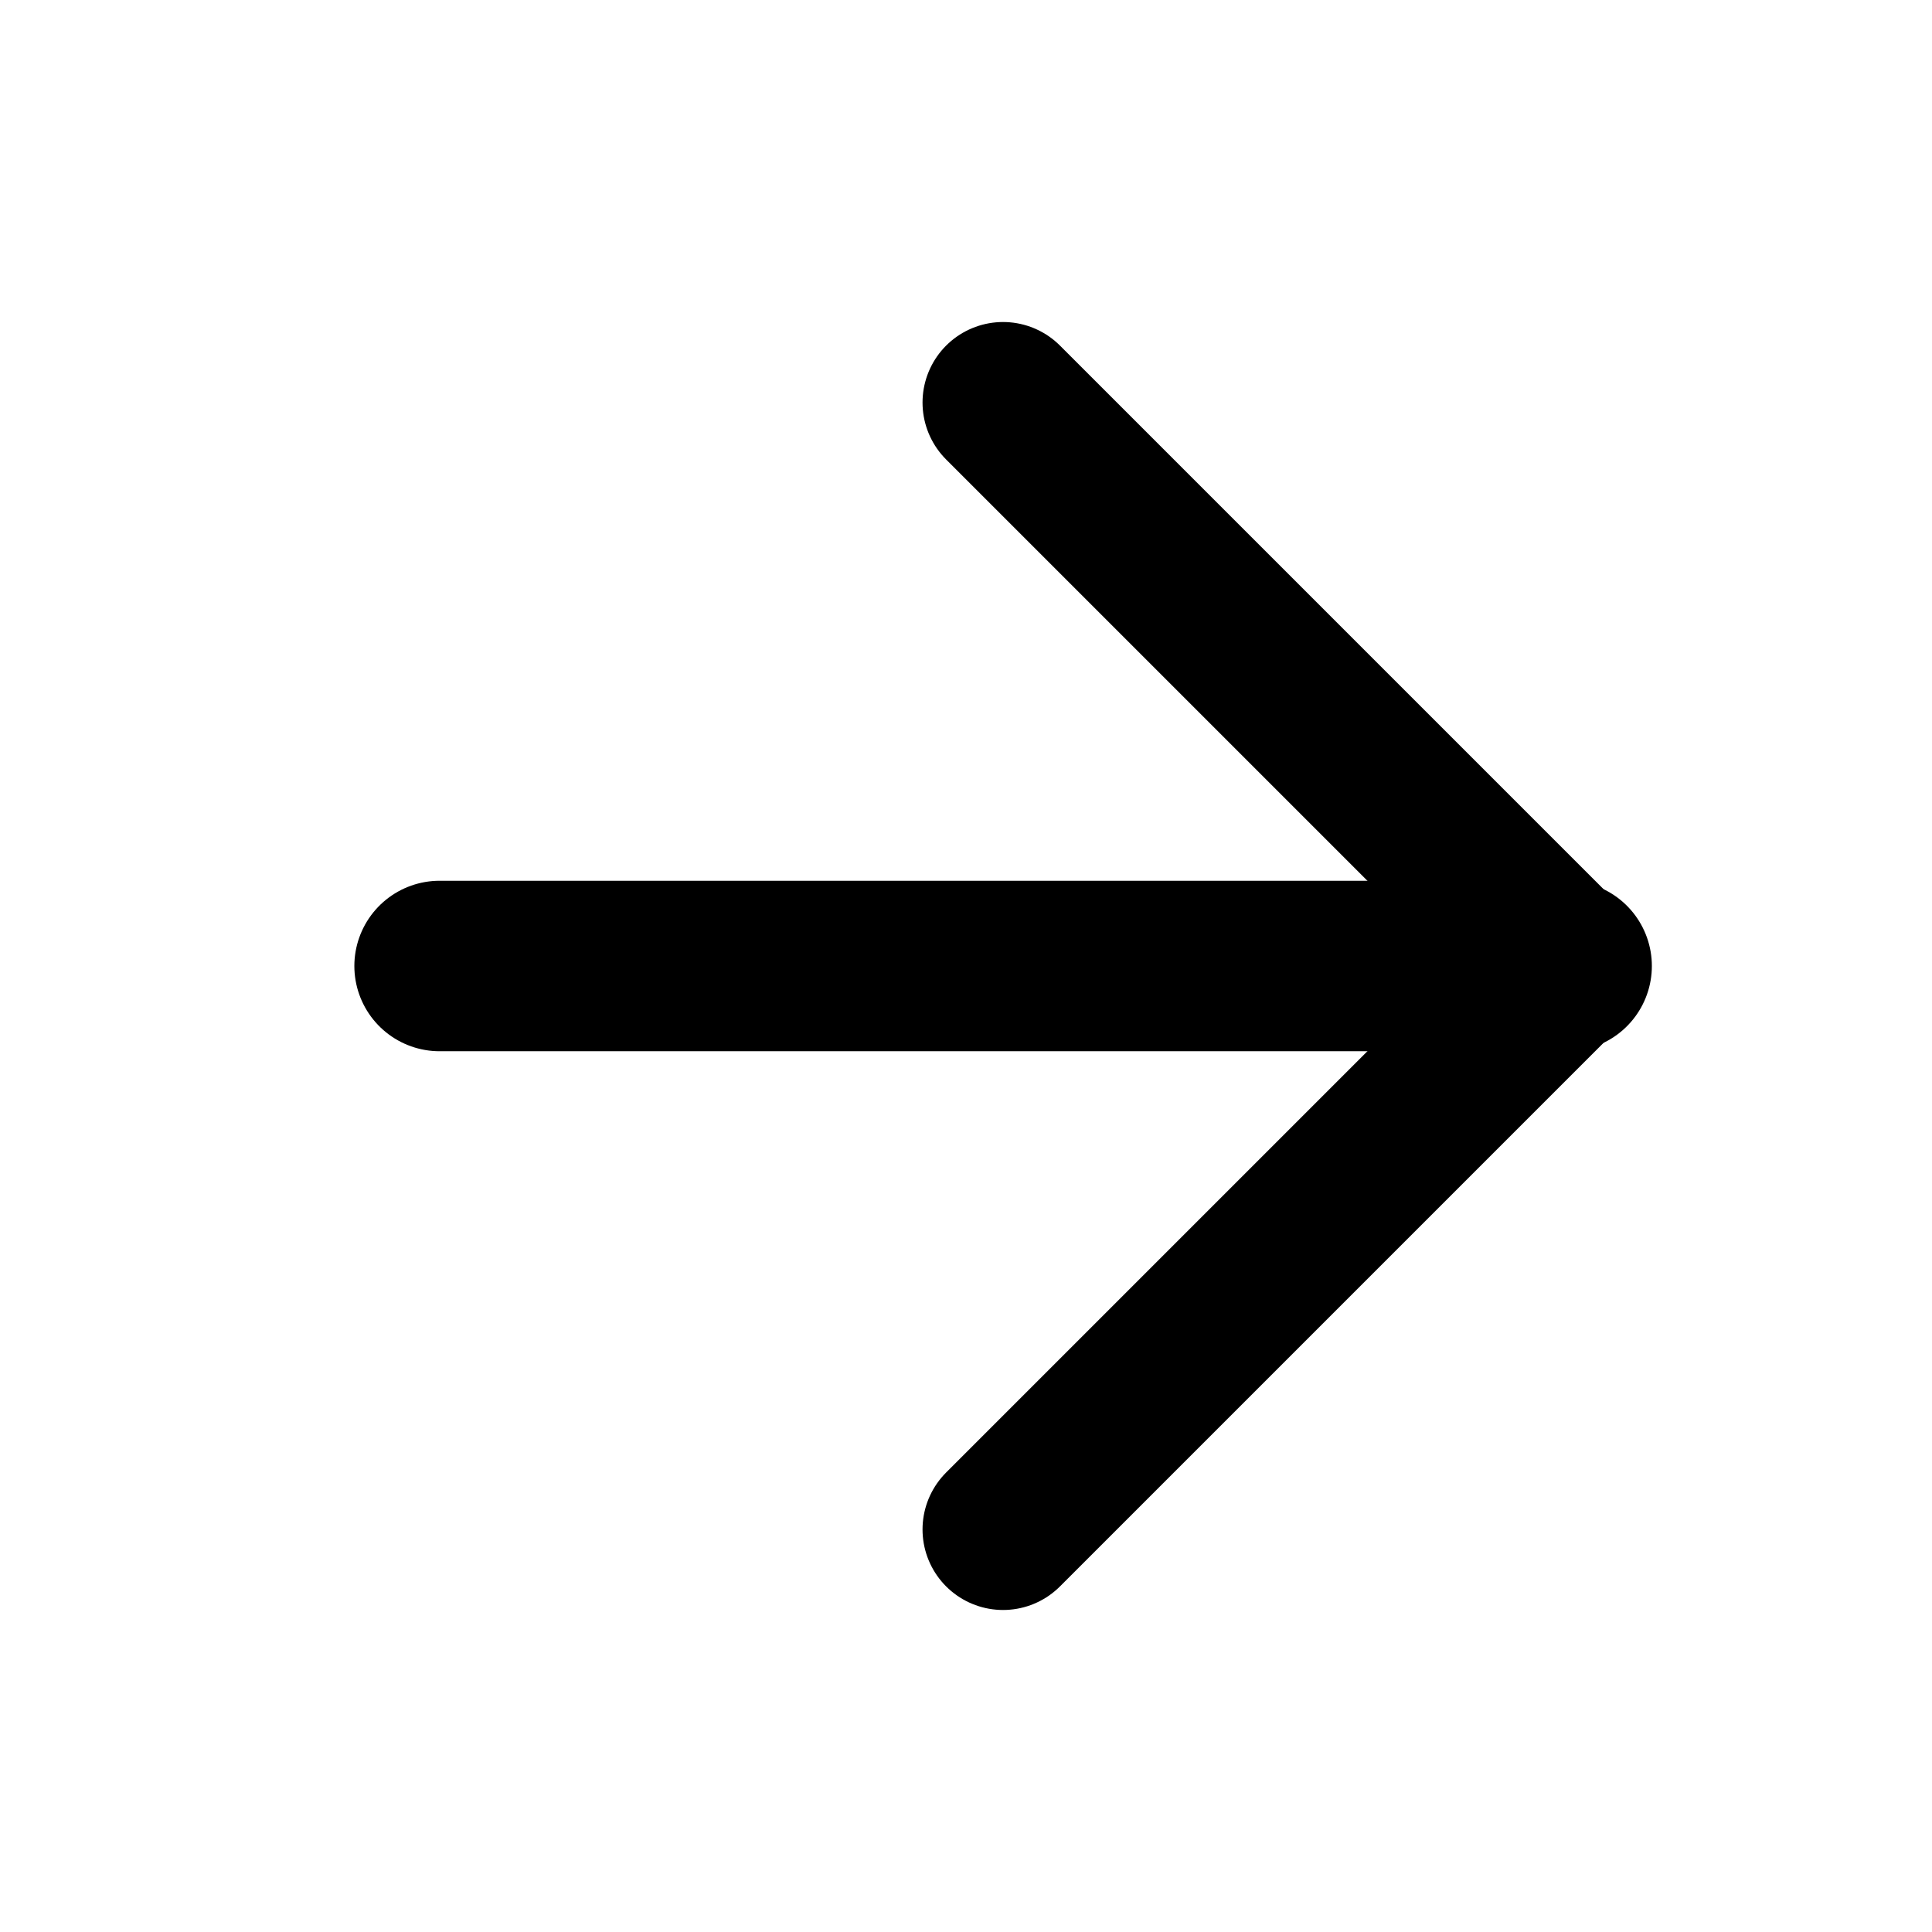 <svg id="Icon" xmlns="http://www.w3.org/2000/svg" width="17" height="17" viewBox="0 0 17 17">
  <rect id="Area" width="17" height="17" fill="#fcfcfc" opacity="0"/>
  <g id="Icon-2" data-name="Icon" transform="translate(3.868 3.542)">
    <line id="Line" x2="9.917" transform="translate(0 4.958)" fill="none" stroke="#000" stroke-linecap="round" stroke-linejoin="round" stroke-width="1.5"/>
    <path id="Path" d="M8.5,3.542,13.458,8.5,8.5,13.458" transform="translate(-3.542 -3.542)" fill="none" stroke="#000" stroke-linecap="round" stroke-linejoin="round" stroke-width="1.417"/>
  </g>
</svg>
